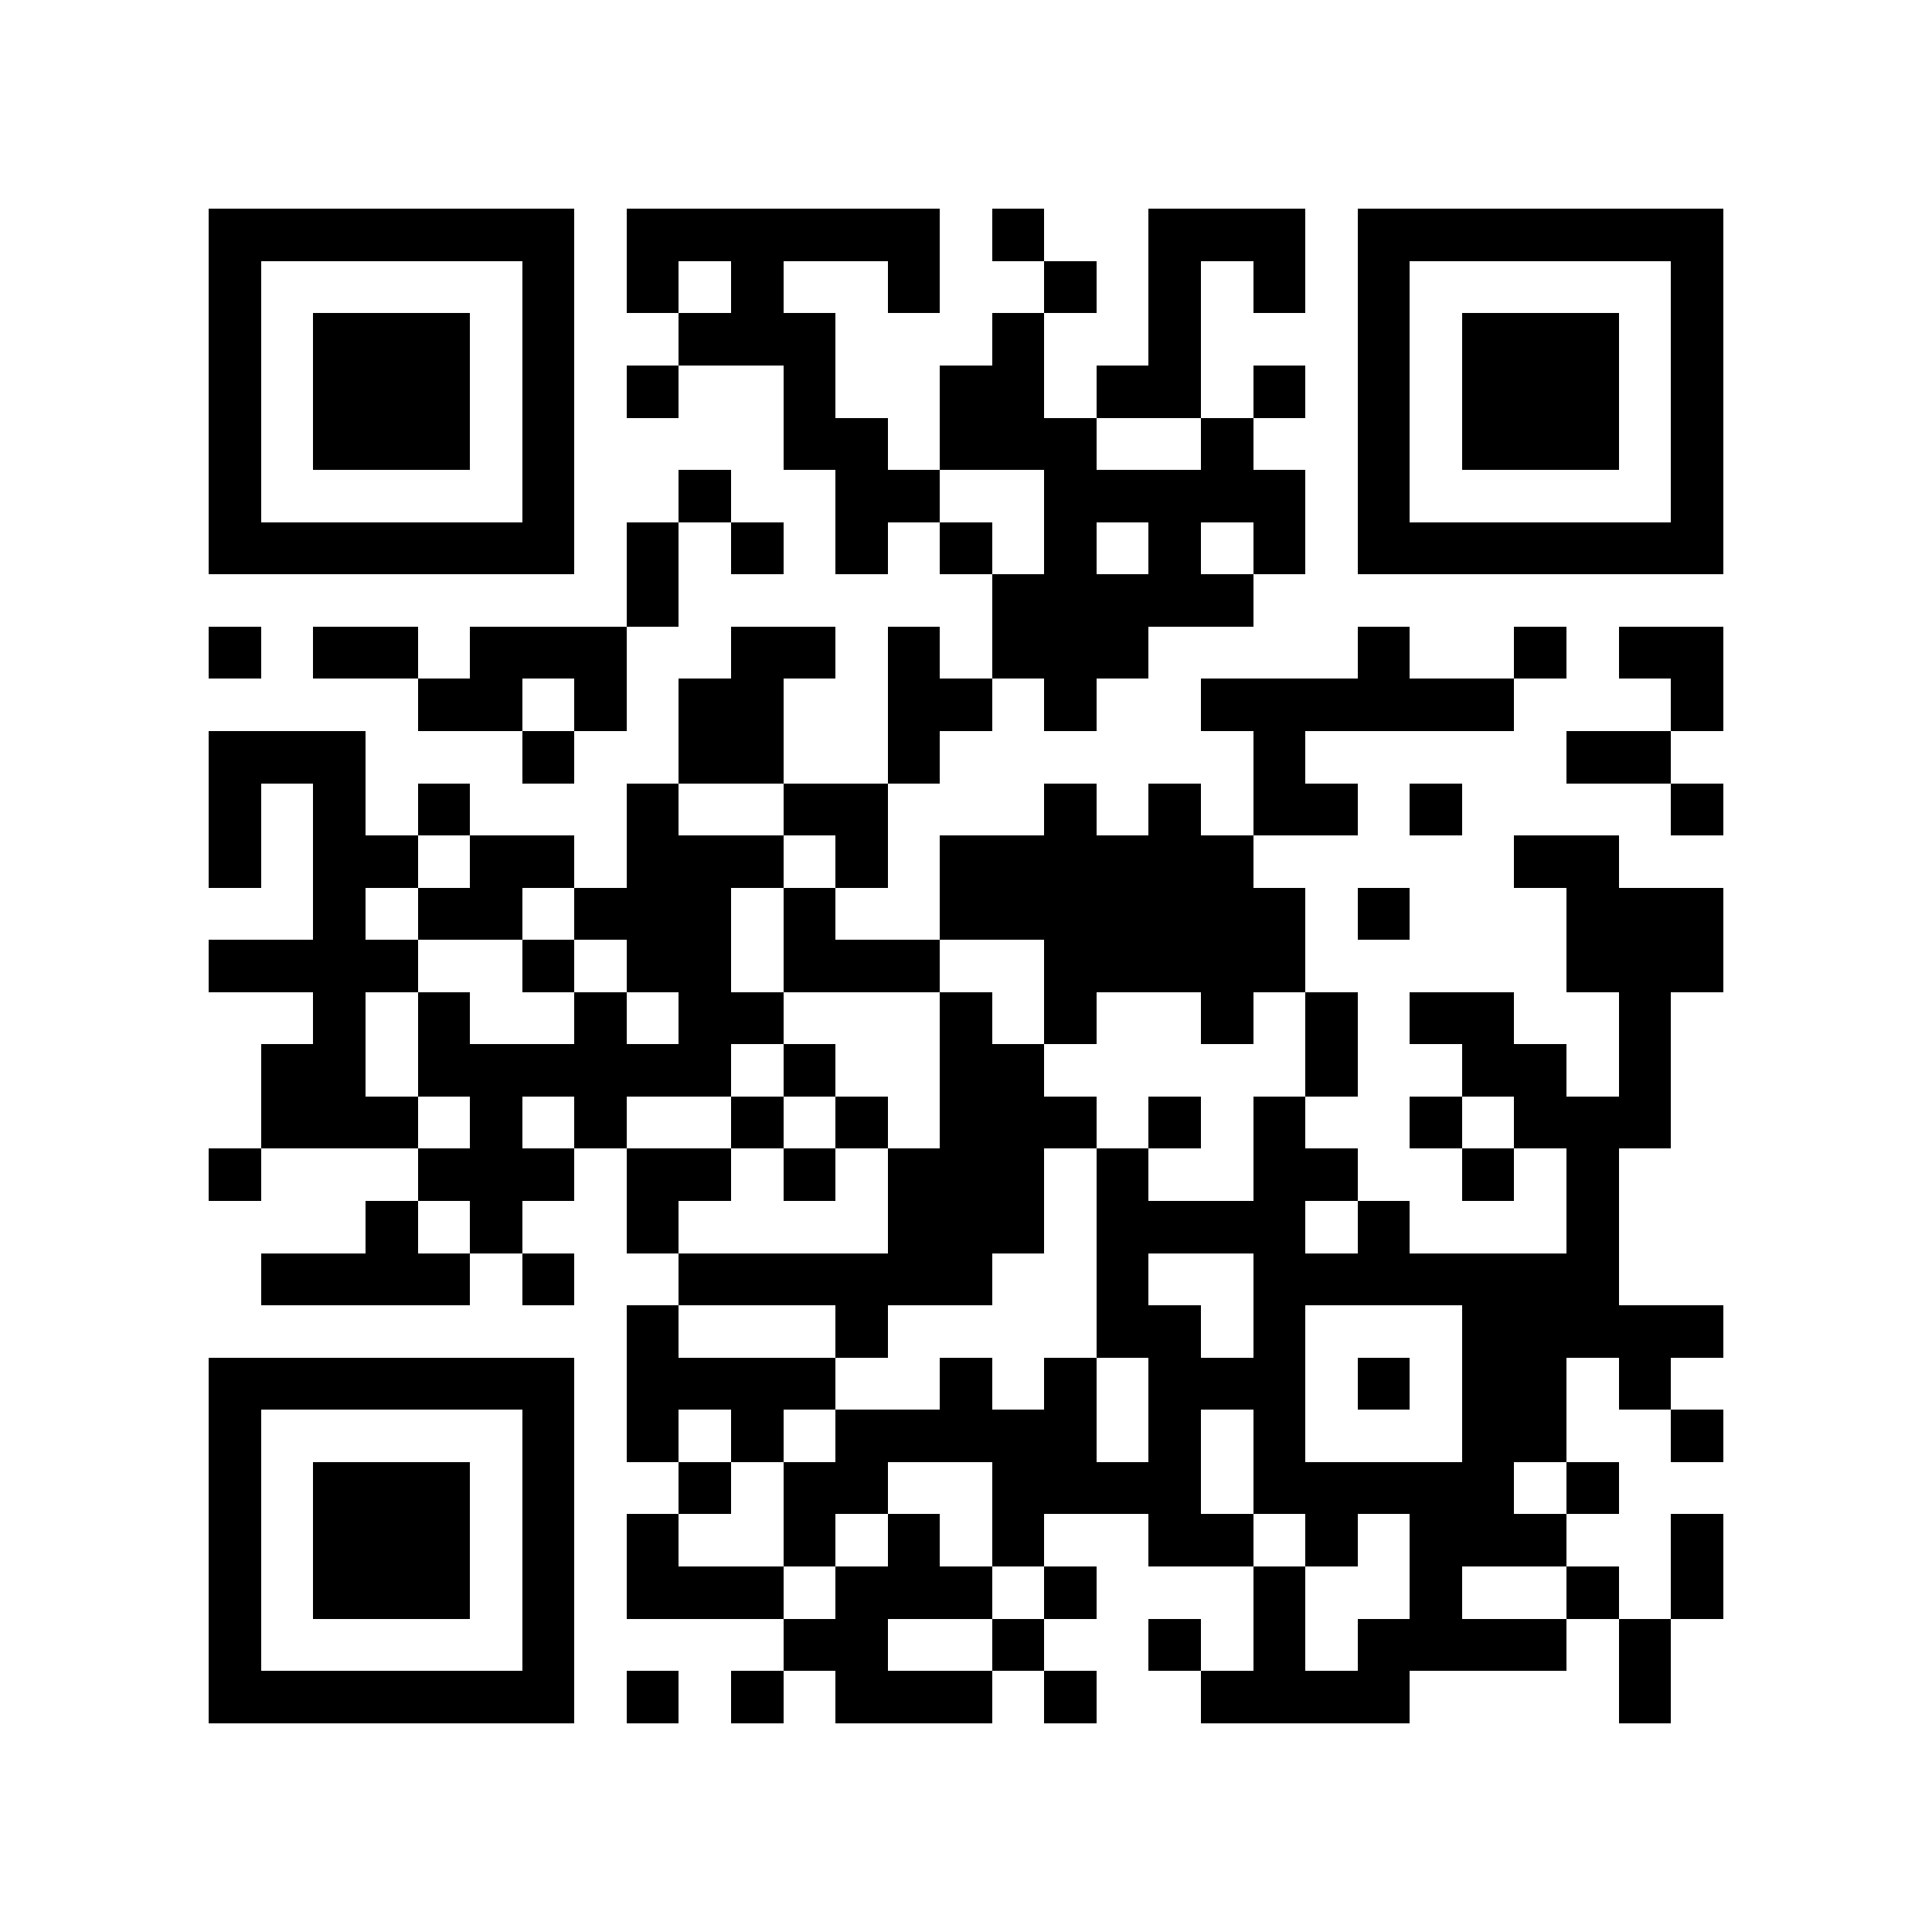 <svg xmlns="http://www.w3.org/2000/svg" viewBox="0 0 37 37" shape-rendering="crispEdges"><path fill="#ffffff" d="M0 0h37v37H0z"/><path stroke="#000000" d="M4 4.5h7m1 0h6m1 0h1m2 0h3m1 0h7M4 5.5h1m5 0h1m1 0h1m1 0h1m2 0h1m2 0h1m1 0h1m1 0h1m1 0h1m5 0h1M4 6.5h1m1 0h3m1 0h1m2 0h3m3 0h1m2 0h1m3 0h1m1 0h3m1 0h1M4 7.5h1m1 0h3m1 0h1m1 0h1m2 0h1m2 0h2m1 0h2m1 0h1m1 0h1m1 0h3m1 0h1M4 8.5h1m1 0h3m1 0h1m4 0h2m1 0h3m2 0h1m2 0h1m1 0h3m1 0h1M4 9.5h1m5 0h1m2 0h1m2 0h2m2 0h5m1 0h1m5 0h1M4 10.5h7m1 0h1m1 0h1m1 0h1m1 0h1m1 0h1m1 0h1m1 0h1m1 0h7M12 11.5h1m6 0h5M4 12.5h1m1 0h2m1 0h3m2 0h2m1 0h1m1 0h3m4 0h1m2 0h1m1 0h2M8 13.5h2m1 0h1m1 0h2m2 0h2m1 0h1m2 0h6m3 0h1M4 14.5h3m3 0h1m2 0h2m2 0h1m6 0h1m5 0h2M4 15.5h1m1 0h1m1 0h1m3 0h1m2 0h2m3 0h1m1 0h1m1 0h2m1 0h1m4 0h1M4 16.5h1m1 0h2m1 0h2m1 0h3m1 0h1m1 0h6m5 0h2M6 17.5h1m1 0h2m1 0h3m1 0h1m2 0h7m1 0h1m3 0h3M4 18.5h4m2 0h1m1 0h2m1 0h3m2 0h5m5 0h3M6 19.5h1m1 0h1m2 0h1m1 0h2m3 0h1m1 0h1m2 0h1m1 0h1m1 0h2m2 0h1M5 20.5h2m1 0h6m1 0h1m2 0h2m5 0h1m2 0h2m1 0h1M5 21.5h3m1 0h1m1 0h1m2 0h1m1 0h1m1 0h3m1 0h1m1 0h1m2 0h1m1 0h3M4 22.5h1m3 0h3m1 0h2m1 0h1m1 0h3m1 0h1m2 0h2m2 0h1m1 0h1M7 23.5h1m1 0h1m2 0h1m4 0h3m1 0h4m1 0h1m3 0h1M5 24.5h4m1 0h1m2 0h6m2 0h1m2 0h7M12 25.5h1m3 0h1m4 0h2m1 0h1m3 0h5M4 26.5h7m1 0h4m2 0h1m1 0h1m1 0h3m1 0h1m1 0h2m1 0h1M4 27.5h1m5 0h1m1 0h1m1 0h1m1 0h5m1 0h1m1 0h1m3 0h2m2 0h1M4 28.5h1m1 0h3m1 0h1m2 0h1m1 0h2m2 0h4m1 0h5m1 0h1M4 29.5h1m1 0h3m1 0h1m1 0h1m2 0h1m1 0h1m1 0h1m2 0h2m1 0h1m1 0h3m2 0h1M4 30.5h1m1 0h3m1 0h1m1 0h3m1 0h3m1 0h1m3 0h1m2 0h1m2 0h1m1 0h1M4 31.5h1m5 0h1m4 0h2m2 0h1m2 0h1m1 0h1m1 0h4m1 0h1M4 32.5h7m1 0h1m1 0h1m1 0h3m1 0h1m2 0h4m4 0h1"/></svg>
